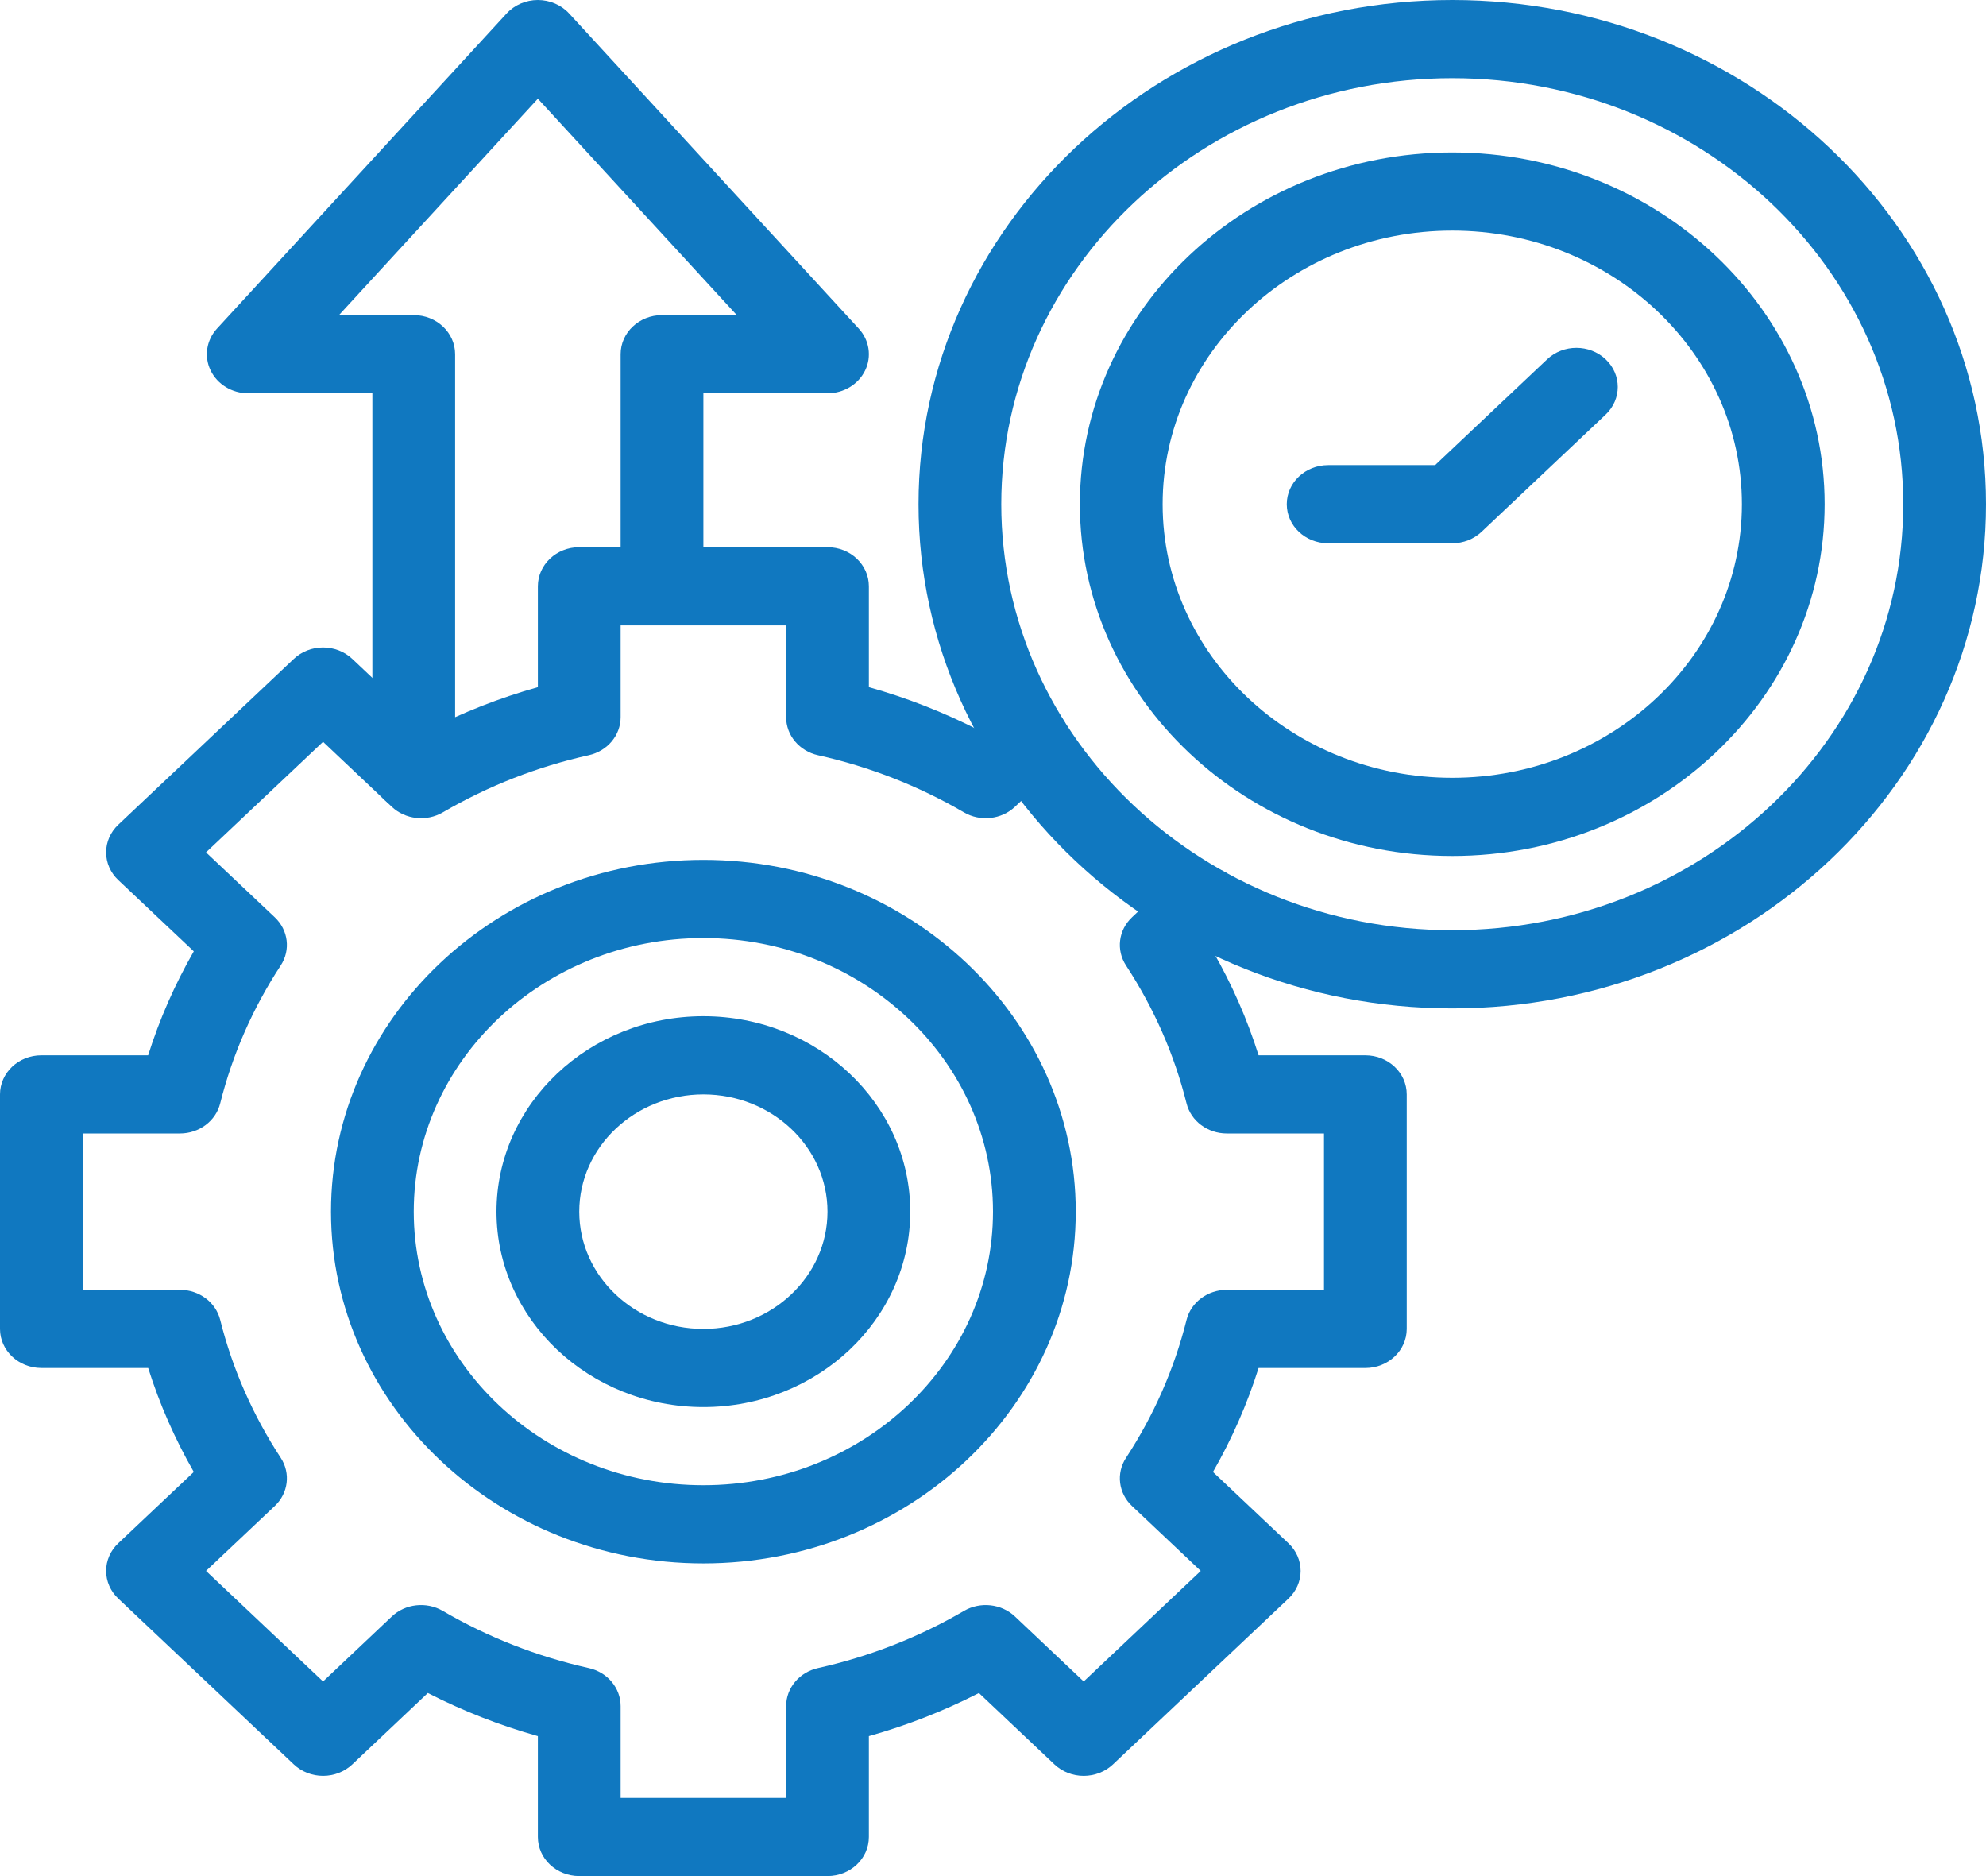 <svg xmlns="http://www.w3.org/2000/svg" width="144" height="136" viewBox="0 0 144 136" fill="none"><path d="M105.3 62.05C90.412 62.05 78.3 50.61 78.3 36.55C78.3 22.489 90.412 11.05 105.3 11.05C120.187 11.05 132.3 22.489 132.3 36.55C132.3 50.61 120.187 62.05 105.3 62.05ZM105.3 16.716C93.72 16.716 84.3 25.614 84.3 36.55C84.3 47.486 93.72 56.383 105.3 56.383C116.879 56.383 126.3 47.486 126.3 36.55C126.3 25.614 116.879 16.716 105.3 16.716Z" fill="#1078C0"></path><path d="M105.3 73.1C83.96 73.1 66.6 56.704 66.6 36.55C66.6 16.396 83.96 0 105.3 0C126.639 0 144 16.396 144 36.55C144 56.704 126.639 73.1 105.3 73.1ZM105.3 5.667C87.269 5.667 72.6 19.521 72.6 36.55C72.6 53.579 87.269 67.433 105.3 67.433C123.331 67.433 138 53.579 138 36.55C138 19.521 123.331 5.667 105.3 5.667Z" fill="#1078C0"></path><path d="M105.301 39.383H96.301C94.644 39.383 93.301 38.115 93.301 36.55C93.301 34.985 94.644 33.717 96.301 33.717H104.058L112.18 26.047C113.351 24.94 115.251 24.94 116.422 26.047C117.594 27.153 117.594 28.947 116.422 30.054L107.422 38.554C106.86 39.085 106.096 39.383 105.301 39.383Z" fill="#1078C0"></path><path d="M60 136H42C40.343 136 39 134.731 39 133.167V125.853C36.234 125.076 33.564 124.031 31.021 122.729L25.546 127.902C24.983 128.434 24.22 128.733 23.424 128.733C22.629 128.733 21.866 128.434 21.303 127.903L8.574 115.881C8.011 115.349 7.695 114.629 7.695 113.877C7.695 113.126 8.011 112.405 8.574 111.874L14.051 106.703C12.674 104.3 11.567 101.779 10.744 99.167H3C1.343 99.167 0 97.898 0 96.334V79.334C0 77.769 1.343 76.5 3 76.5H10.742C11.564 73.889 12.671 71.367 14.051 68.964L8.574 63.794C8.011 63.262 7.695 62.541 7.695 61.79C7.695 61.038 8.011 60.318 8.574 59.786L21.303 47.764C21.865 47.233 22.628 46.934 23.424 46.934C24.22 46.935 24.983 47.233 25.546 47.765L31.021 52.937C33.567 51.634 36.237 50.588 39 49.812V42.5C39 40.935 40.343 39.667 42 39.667H60C61.657 39.667 63 40.935 63 42.5V49.813C65.763 50.588 68.433 51.634 70.98 52.938L72.387 51.609C73.558 50.503 75.458 50.502 76.629 51.609C77.801 52.716 77.801 54.51 76.629 55.616L73.594 58.483C72.61 59.412 71.08 59.582 69.896 58.891C66.605 56.972 63.044 55.578 59.312 54.747C57.958 54.446 57 53.304 57 51.989V45.334H45V51.989C45 53.304 44.043 54.445 42.688 54.747C38.956 55.577 35.395 56.971 32.105 58.891C30.921 59.581 29.39 59.412 28.407 58.483L23.424 53.775L14.938 61.789L19.923 66.495C20.907 67.424 21.086 68.871 20.354 69.989C18.323 73.092 16.848 76.454 15.967 79.983C15.648 81.263 14.439 82.167 13.047 82.167H6V93.5H13.047C14.438 93.5 15.647 94.403 15.967 95.682C16.85 99.214 18.327 102.578 20.355 105.679C21.086 106.797 20.907 108.243 19.923 109.172L14.938 113.878L23.424 121.892L28.407 117.184C29.39 116.254 30.921 116.086 32.105 116.776C35.388 118.691 38.95 120.085 42.69 120.92C44.044 121.222 45 122.364 45 123.677V130.333H57.001V123.678C57.001 122.364 57.957 121.223 59.311 120.92C63.051 120.086 66.612 118.692 69.897 116.776C71.08 116.087 72.611 116.255 73.595 117.184L78.577 121.892L87.063 113.878L82.078 109.172C81.094 108.244 80.915 106.798 81.646 105.68C83.674 102.579 85.15 99.215 86.034 95.682C86.354 94.404 87.563 93.501 88.954 93.501H96V82.167H88.953C87.561 82.167 86.353 81.263 86.033 79.984C85.153 76.455 83.677 73.093 81.646 69.989C80.915 68.871 81.093 67.425 82.077 66.496L85.113 63.629C86.284 62.522 88.184 62.522 89.356 63.629C90.527 64.735 90.527 66.529 89.356 67.636L87.949 68.964C89.329 71.367 90.436 73.89 91.258 76.501H99C100.657 76.501 102 77.769 102 79.334V96.334C102 97.899 100.657 99.168 99 99.168H91.257C90.434 101.78 89.327 104.302 87.949 106.704L93.426 111.875C93.989 112.406 94.305 113.127 94.306 113.878C94.306 114.629 93.99 115.35 93.427 115.882L80.698 127.904C80.135 128.435 79.372 128.734 78.576 128.734C77.781 128.734 77.017 128.435 76.455 127.903L70.98 122.73C68.436 124.032 65.766 125.077 63 125.854V133.167C63 134.731 61.657 136 60 136Z" fill="#1078C0"></path><path d="M51 113.333C36.112 113.333 24 101.894 24 87.833C24 73.772 36.112 62.333 51 62.333C65.888 62.333 78 73.772 78 87.833C78 101.894 65.888 113.333 51 113.333ZM51 68C39.42 68 30 76.897 30 87.833C30 98.769 39.42 107.666 51 107.666C62.579 107.666 72 98.769 72 87.833C72 76.897 62.579 68 51 68Z" fill="#1078C0"></path><path d="M51 102C42.729 102 36 95.645 36 87.834C36 80.022 42.729 73.667 51 73.667C59.271 73.667 66 80.022 66 87.834C66 95.645 59.271 102 51 102ZM51 79.334C46.037 79.334 42 83.147 42 87.834C42 92.52 46.037 96.334 51 96.334C55.963 96.334 60 92.52 60 87.834C60 83.147 55.963 79.334 51 79.334Z" fill="#1078C0"></path><path d="M30 58.814C28.343 58.814 27 57.546 27 55.981V28.51H18C16.825 28.51 15.758 27.862 15.271 26.852C14.783 25.843 14.965 24.657 15.735 23.819L36.735 0.976C37.305 0.356 38.131 0 39 0C39.87 0 40.696 0.356 41.266 0.976L62.266 23.819C63.036 24.657 63.218 25.843 62.73 26.852C62.242 27.862 61.175 28.51 60 28.51H51V42.5C51 44.065 49.657 45.333 48 45.333C46.343 45.333 45 44.065 45 42.5V25.676C45 24.112 46.343 22.843 48 22.843H53.423L39 7.155L24.578 22.843H30C31.657 22.843 33 24.112 33 25.676V55.981C33 57.546 31.657 58.814 30 58.814Z" fill="#1078C0"></path></svg>